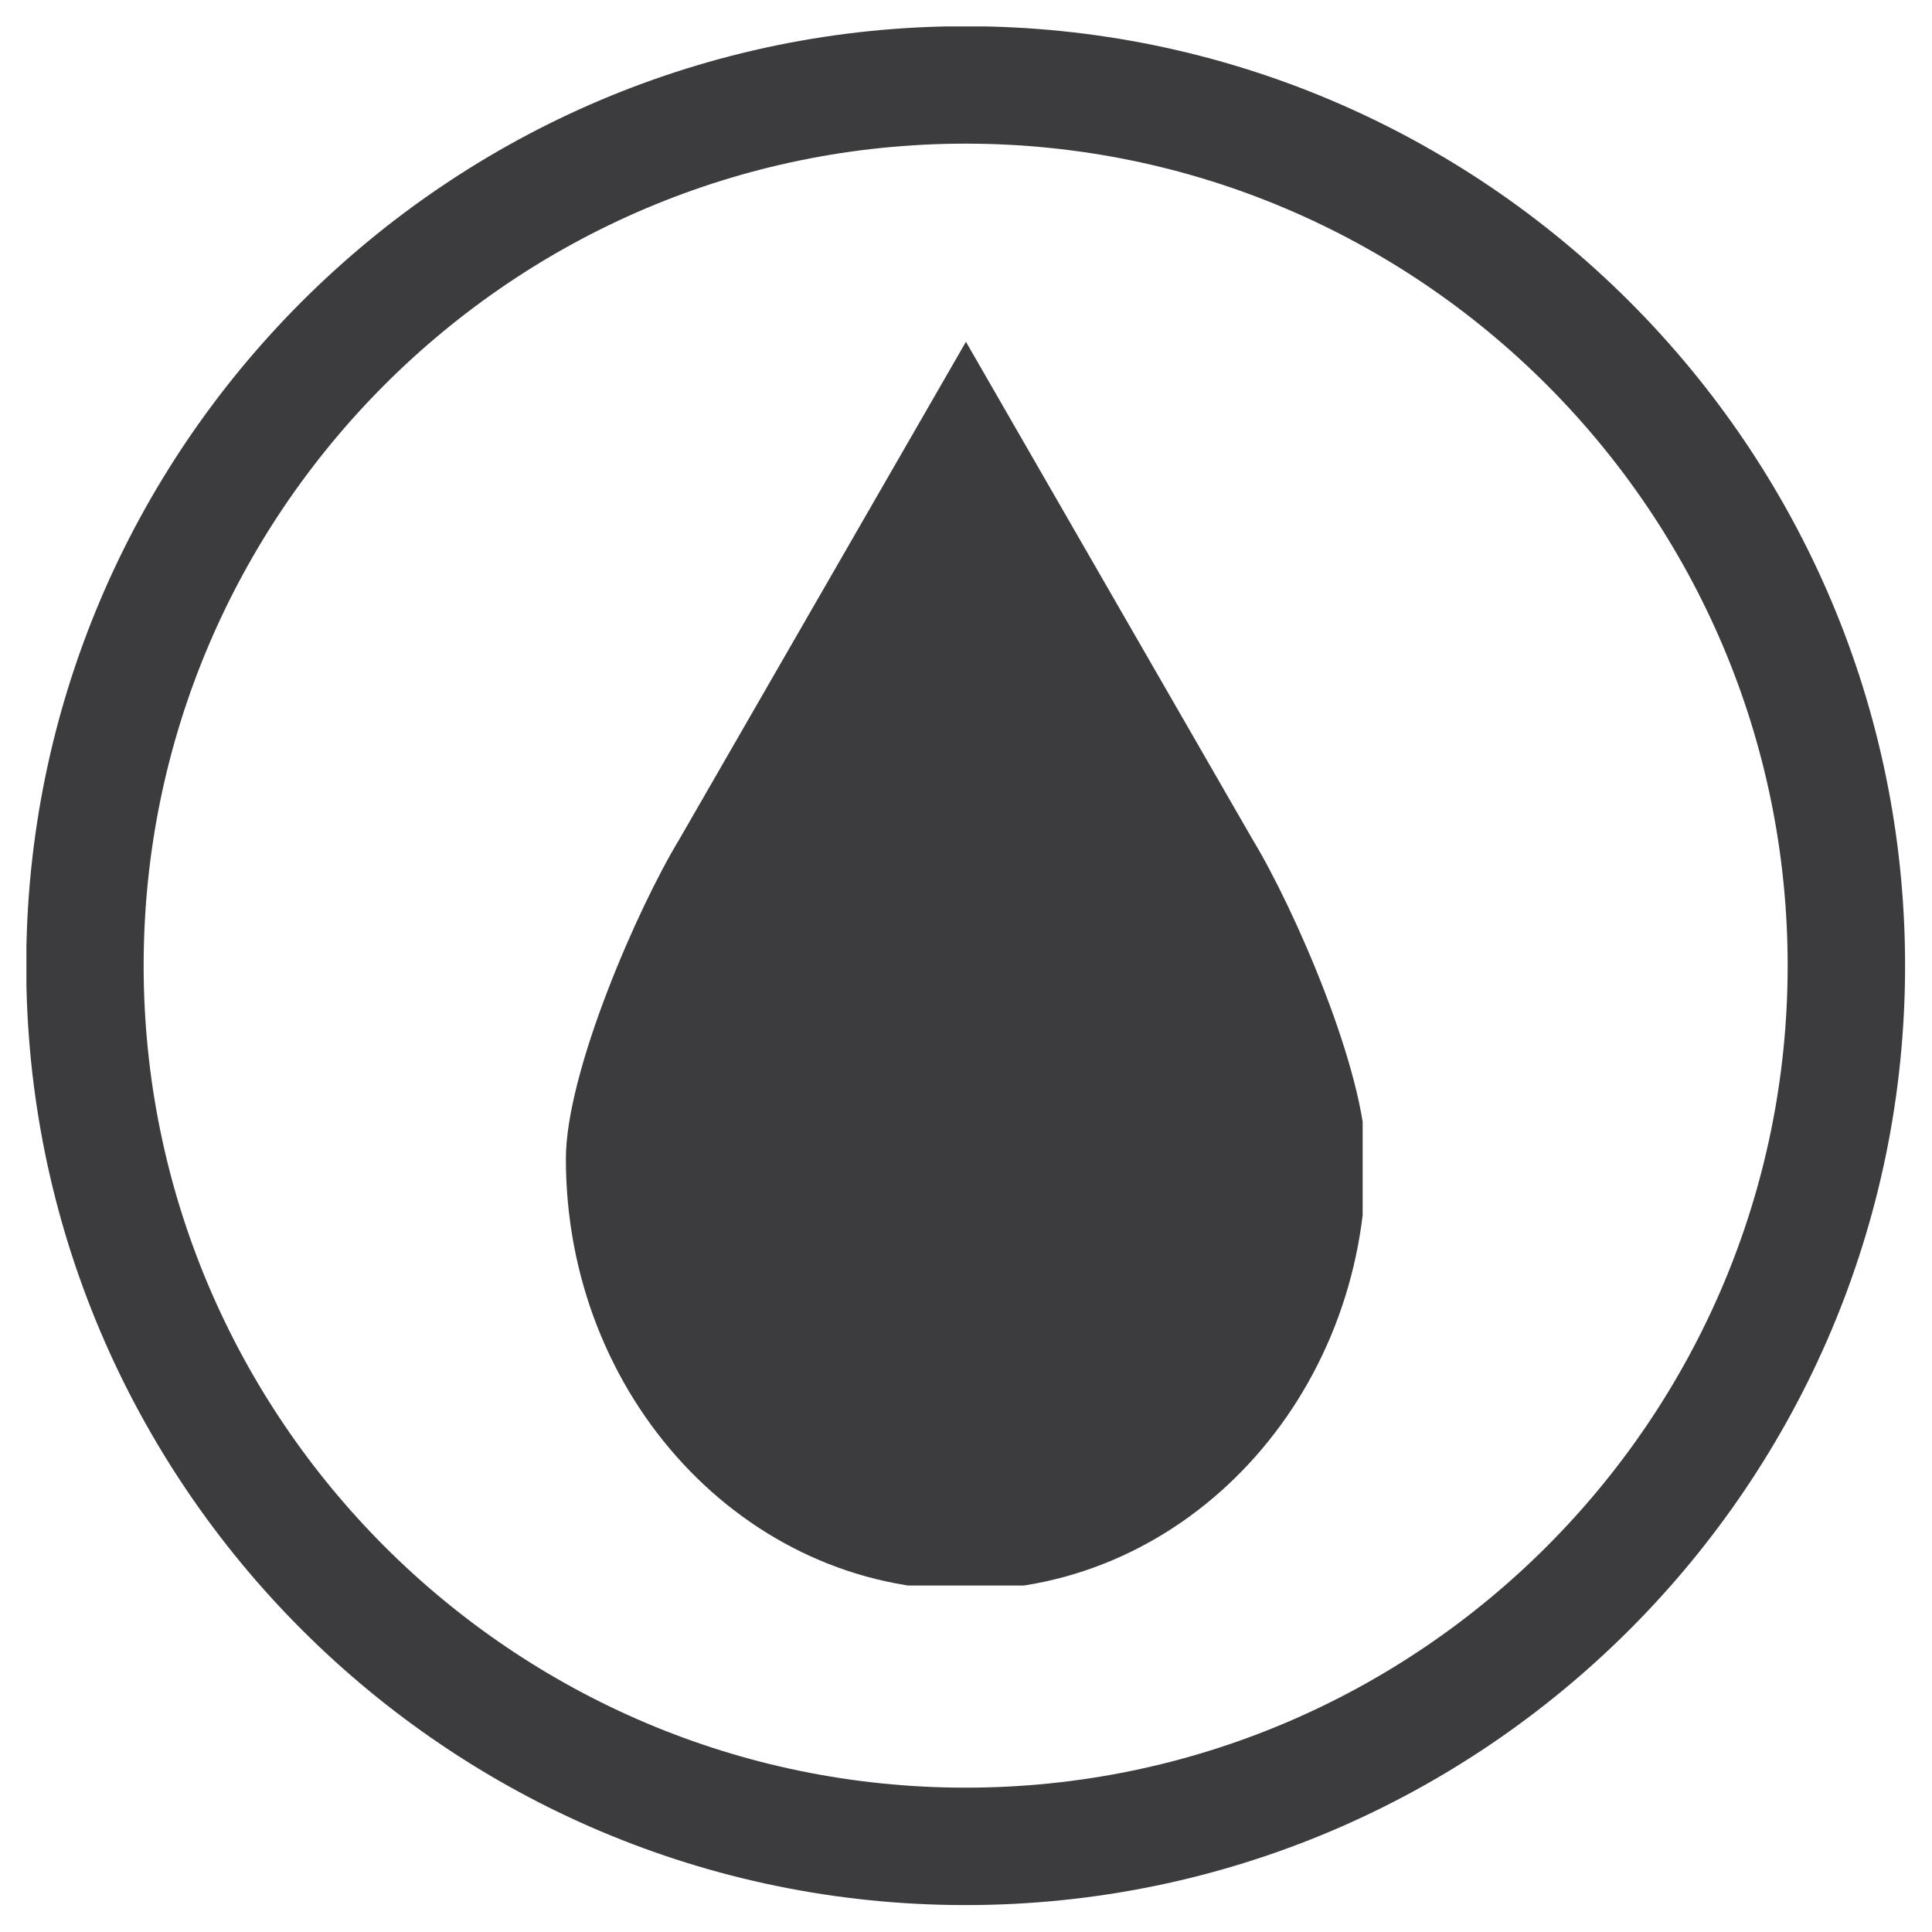 <svg version="1.0" preserveAspectRatio="xMidYMid meet" height="160" viewBox="0 0 120 120" zoomAndPan="magnify" width="160" xmlns:xlink="http://www.w3.org/1999/xlink" xmlns="http://www.w3.org/2000/svg"><defs><clipPath id="00c81d8275"><path clip-rule="nonzero" d="M 1.641 1.641 L 118.641 1.641 L 118.641 118.641 L 1.641 118.641 Z M 1.641 1.641"></path></clipPath><clipPath id="96946189c7"><path clip-rule="nonzero" d="M 35.137 21.23 L 84.637 21.23 L 84.637 98.48 L 35.137 98.48 Z M 35.137 21.23"></path></clipPath></defs><g clip-path="url(#00c81d8275)"><path fill-rule="nonzero" fill-opacity="1" d="M 59.977 1.629 C 27.805 1.629 1.629 27.805 1.629 59.977 C 1.629 92.152 27.805 118.328 59.977 118.328 C 92.152 118.328 118.328 92.152 118.328 59.977 C 118.328 27.805 92.152 1.629 59.977 1.629 Z M 59.977 111.035 C 31.824 111.035 8.922 88.125 8.922 59.977 C 8.922 31.832 31.824 8.922 59.977 8.922 C 88.133 8.922 111.035 31.832 111.035 59.977 C 111.035 88.125 88.133 111.035 59.977 111.035 Z M 59.977 111.035" fill="#3c3b3d"></path></g><g clip-path="url(#96946189c7)"><path fill-rule="nonzero" fill-opacity="1" d="M 77.797 52.137 L 59.996 21.23 L 42.191 52.137 C 39.633 56.348 35.148 66.574 35.148 71.98 C 35.148 86.773 46.273 98.758 59.996 98.758 C 73.723 98.758 84.848 86.773 84.848 71.98 C 84.848 66.574 80.359 56.348 77.797 52.137 Z M 77.797 52.137" fill="#3c3b3d"></path></g></svg>